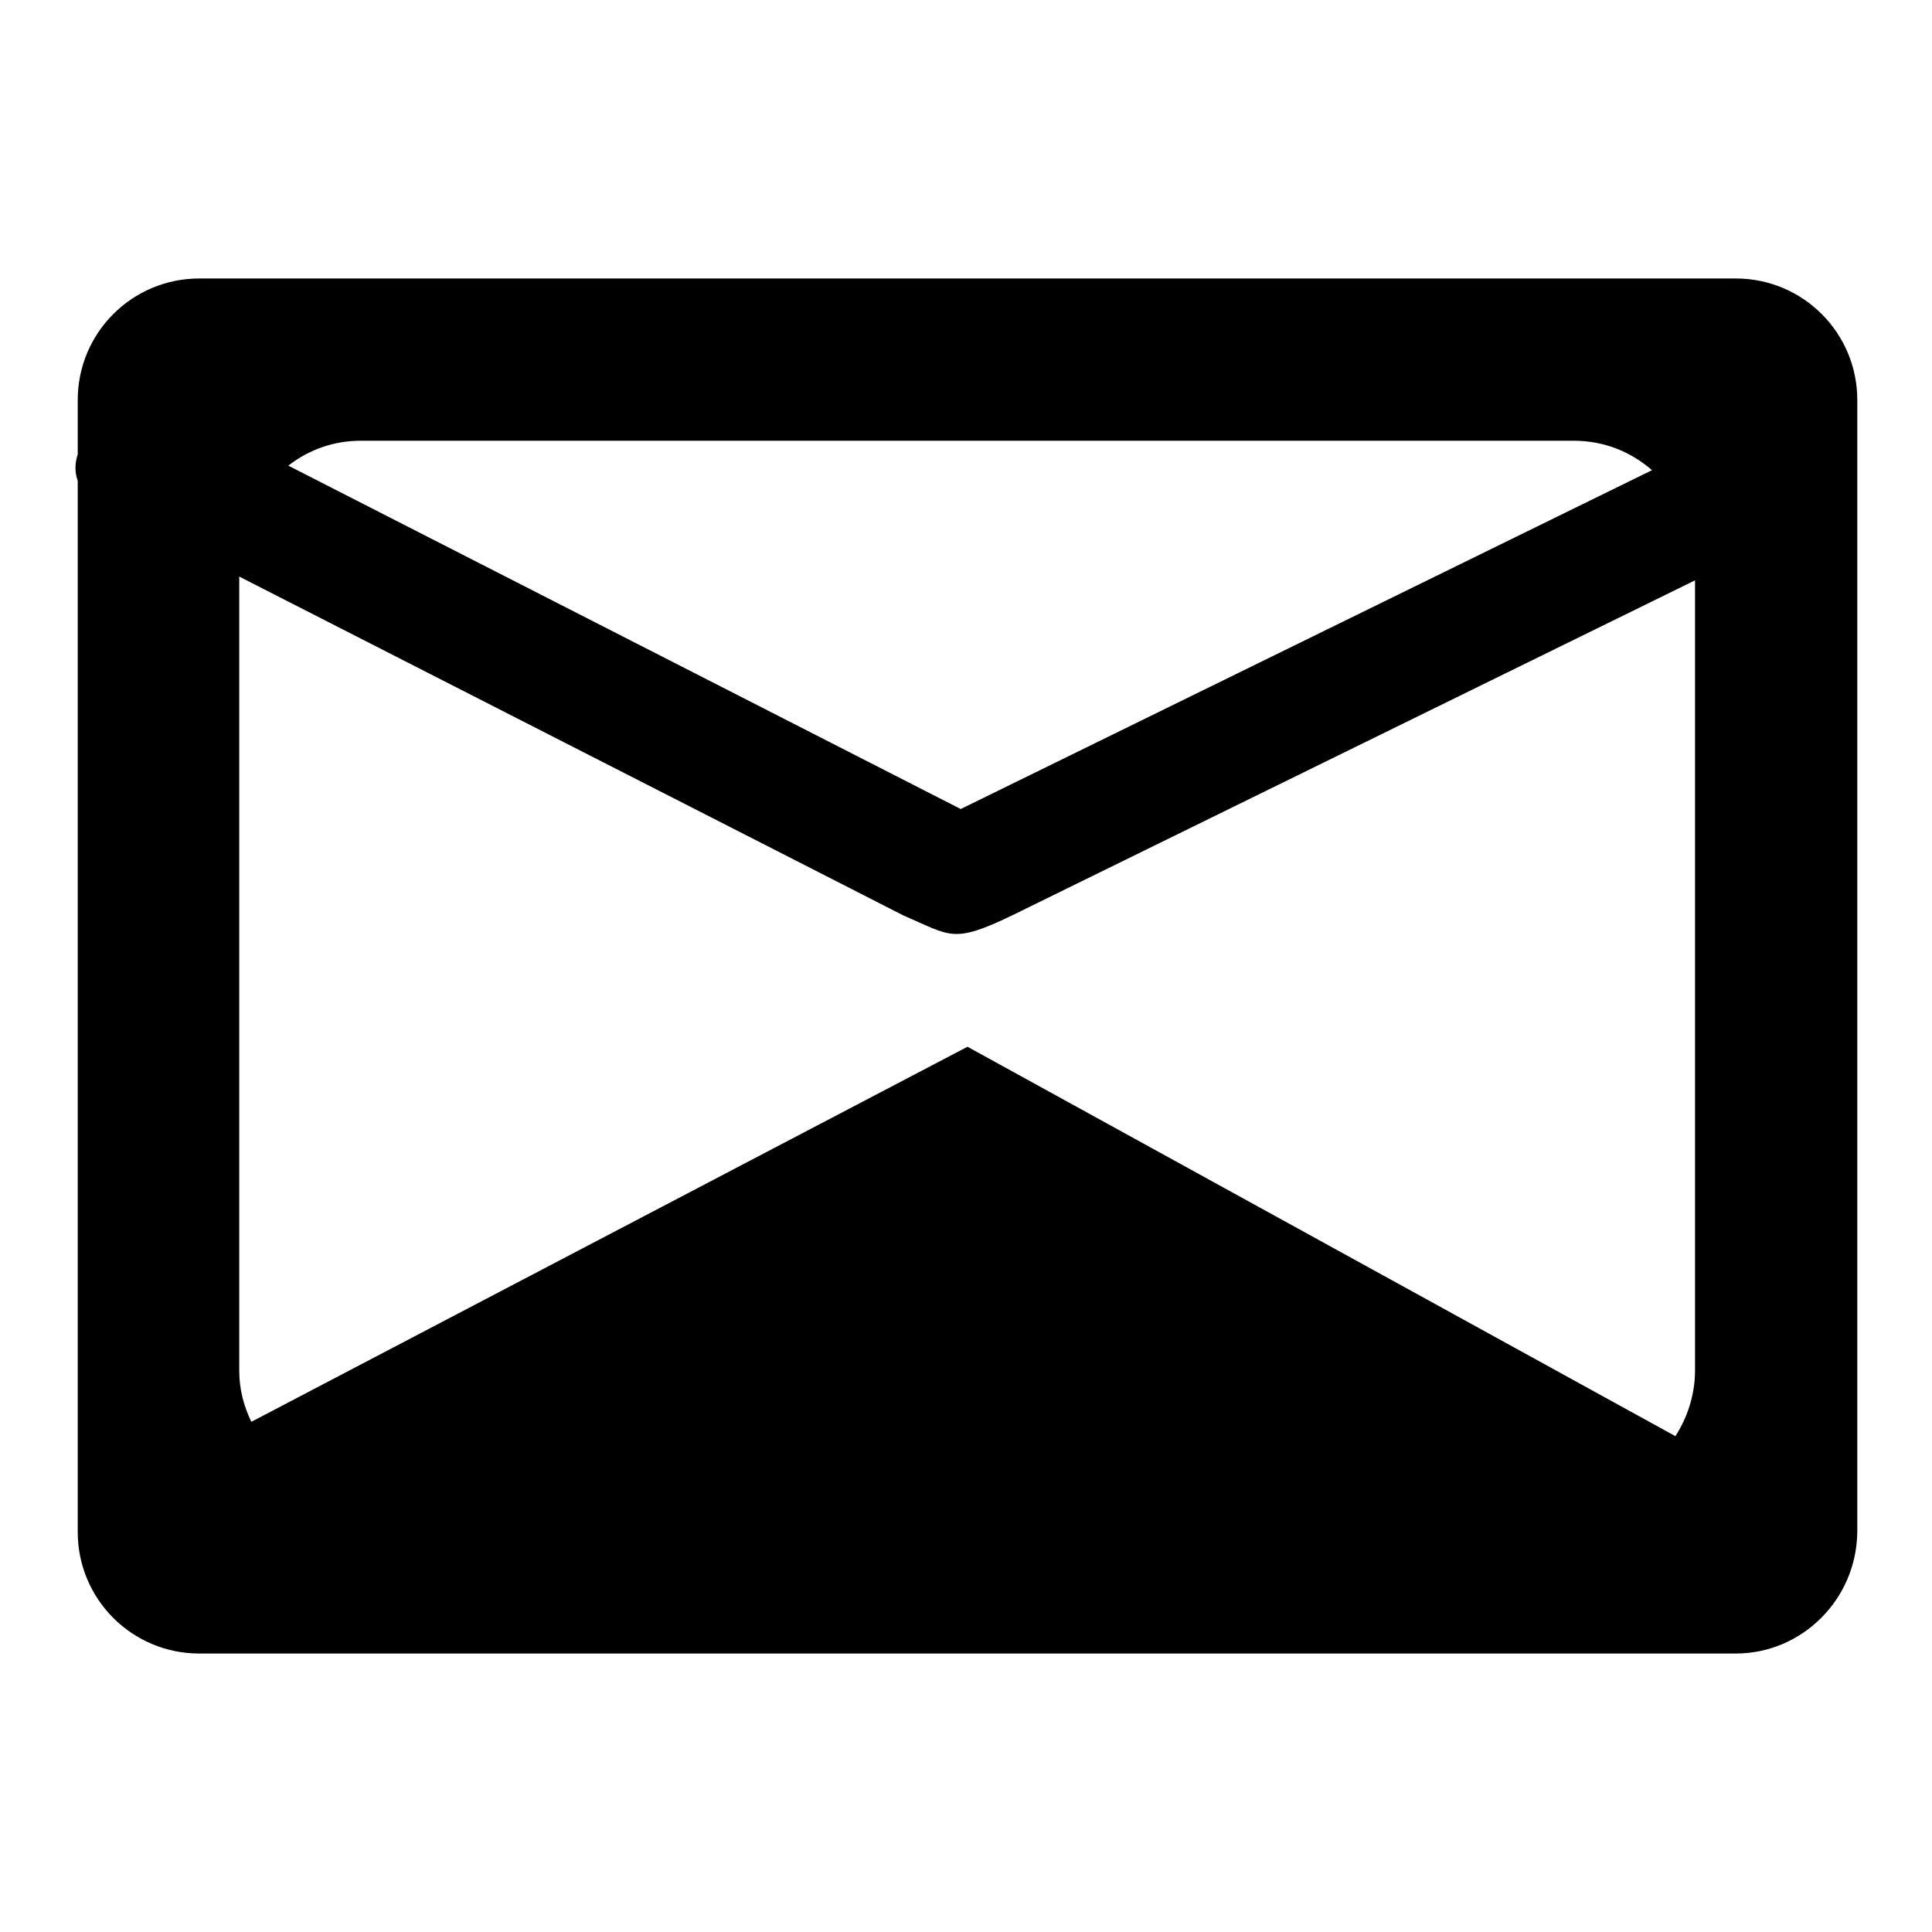 <?xml version="1.0" encoding="utf-8"?>
<!-- Svg Vector Icons : http://www.onlinewebfonts.com/icon -->
<!DOCTYPE svg PUBLIC "-//W3C//DTD SVG 1.1//EN" "http://www.w3.org/Graphics/SVG/1.1/DTD/svg11.dtd">
<svg version="1.1" xmlns="http://www.w3.org/2000/svg" xmlns:xlink="http://www.w3.org/1999/xlink" x="0px" y="0px" viewBox="0 0 256 256" enable-background="new 0 0 256 256" xml:space="preserve">
<g><g><path fill="#000000" d="M230,219.1H26.4c-8.9,0-16.1-7.2-16.1-16.1V63.7c-0.4-1.1-0.4-2.3,0-3.5V53c0-8.9,7.2-16.1,16.1-16.1h203.6c8.9,0,16.1,7.2,16.1,16.1v150C246,211.9,238.8,219.1,230,219.1z M31.7,181.6c0,2.5,0.6,4.7,1.6,6.8l94.9-49.7l93.8,51.6c1.6-2.5,2.6-5.5,2.6-8.7V76.9l-90.5,44.4c-7.9,3.8-8.1,2.7-14.4,0l-88-44.9V181.6z M208.5,58.4H47.8c-3.6,0-6.9,1.2-9.6,3.3l89.1,45.5l91.6-44.9C216,59.8,212.5,58.4,208.5,58.4z"/></g></g>
</svg>